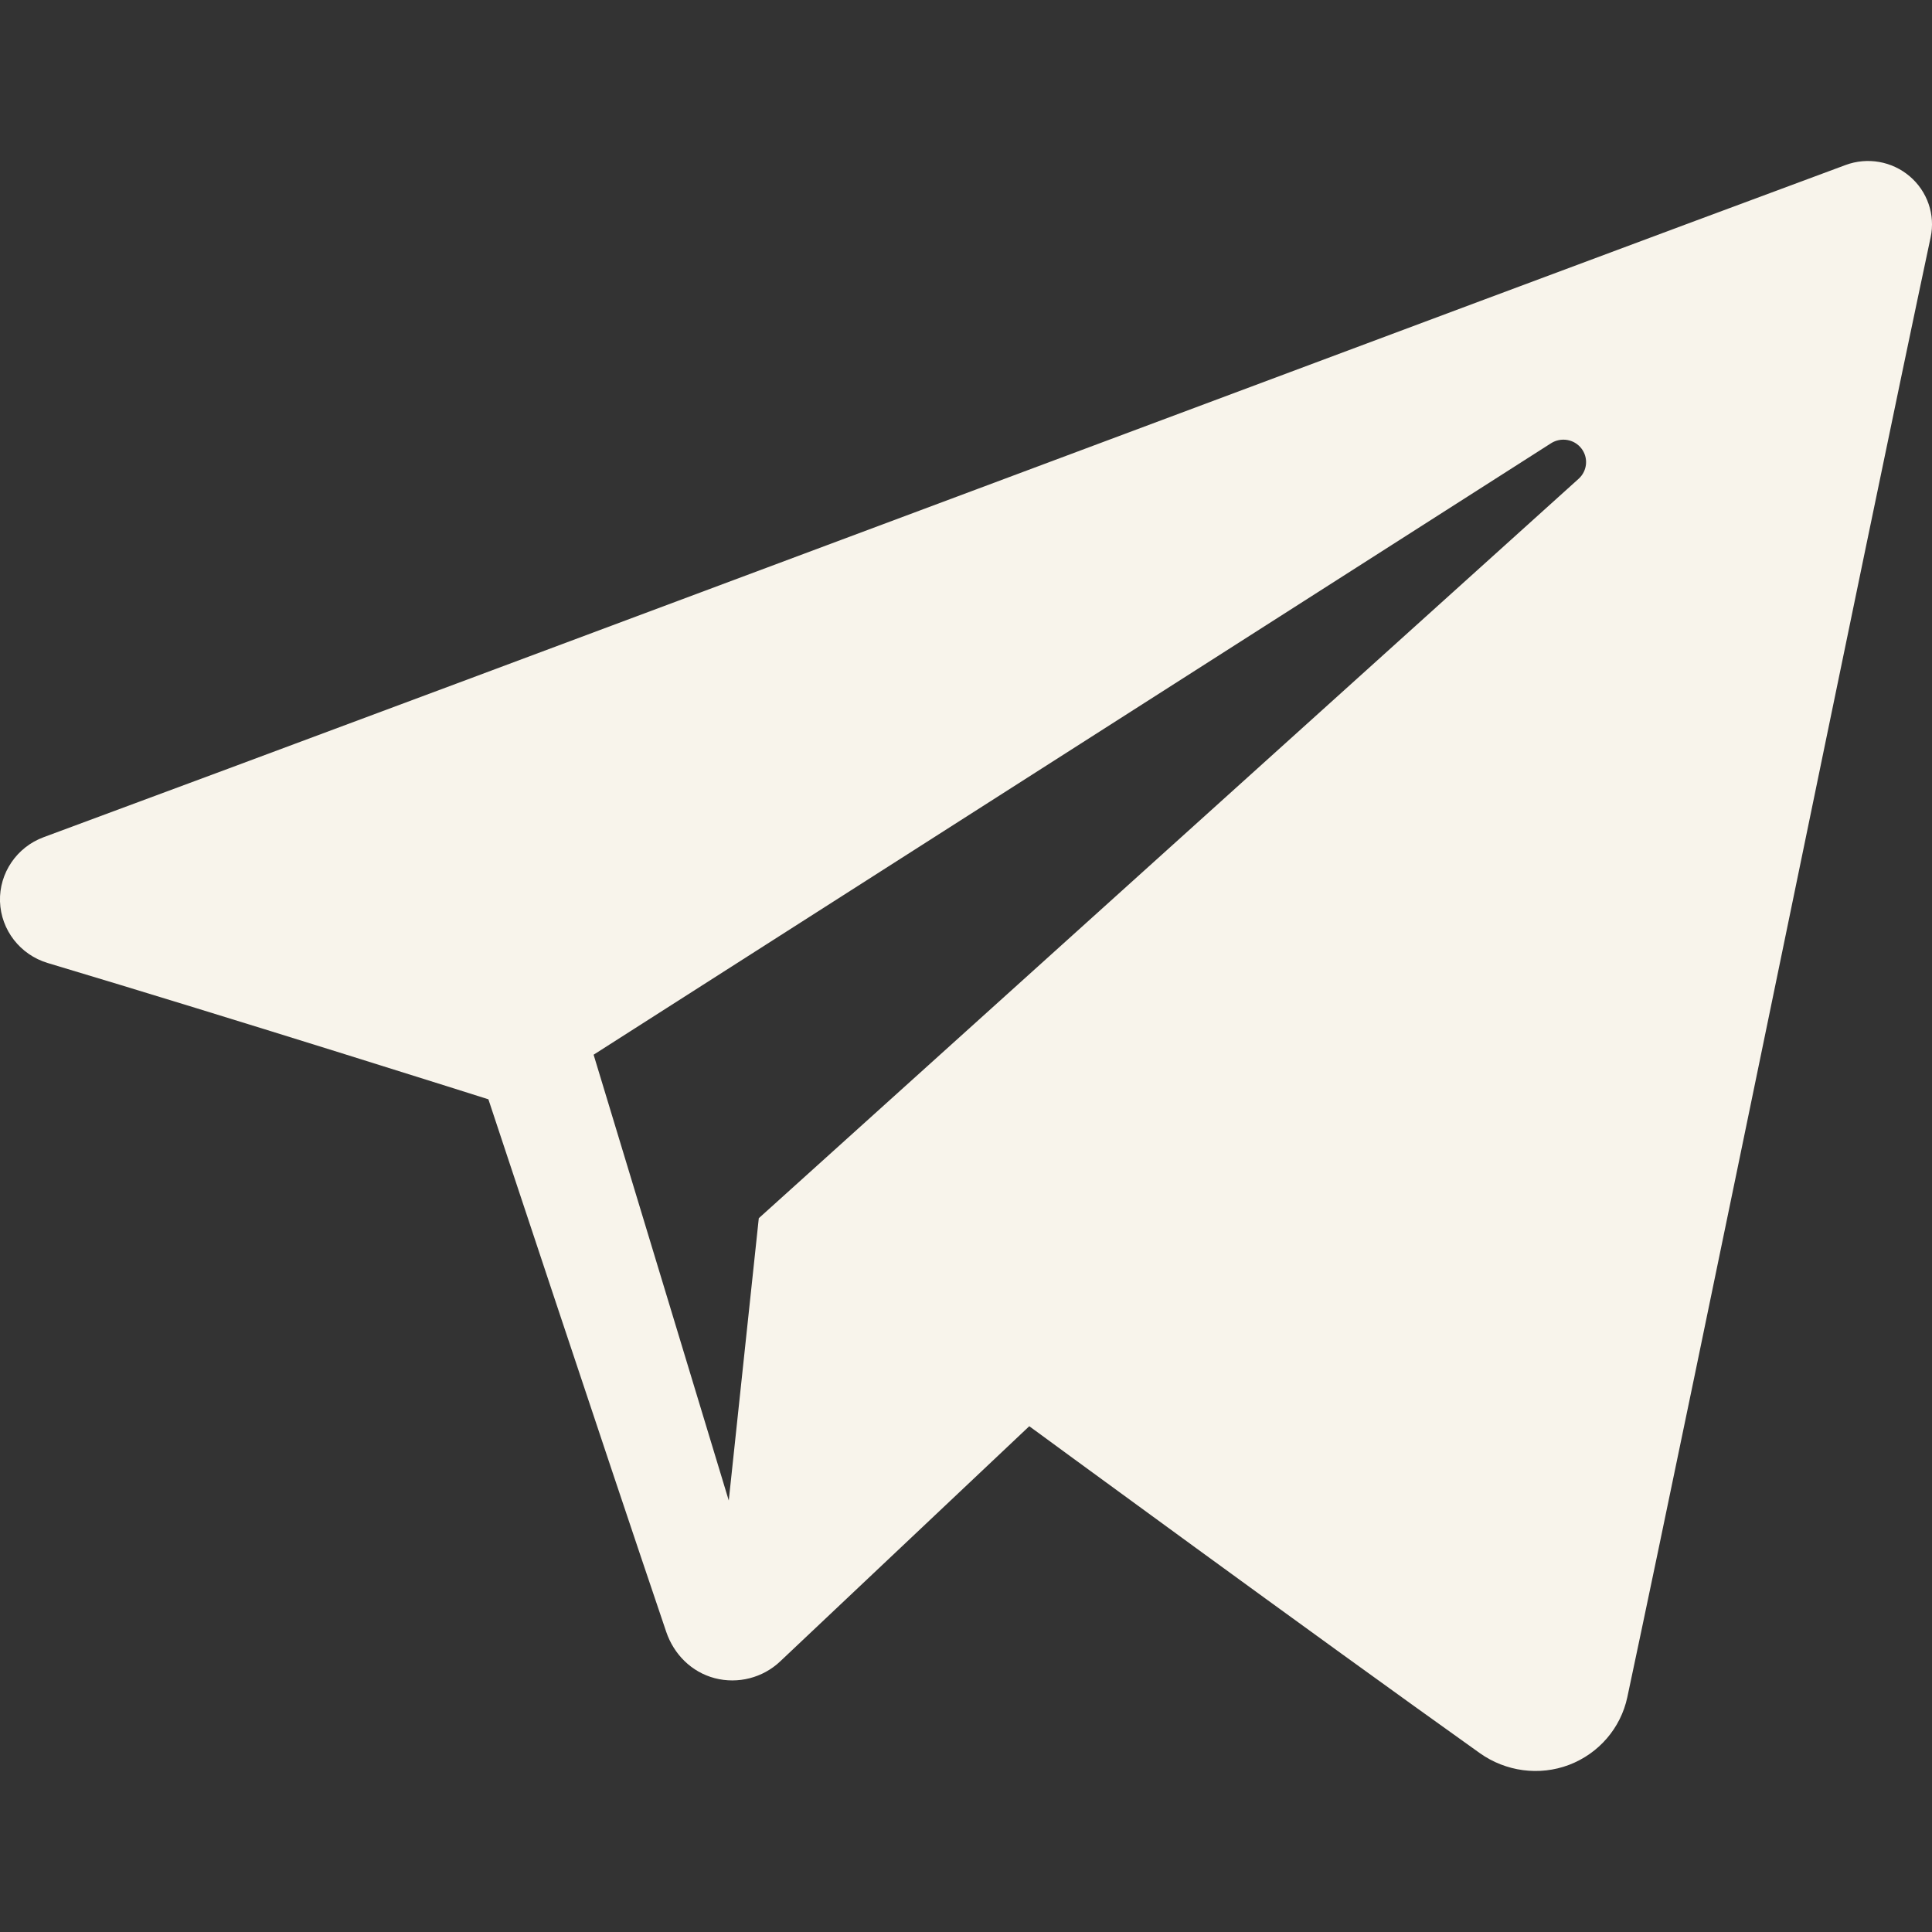 <?xml version="1.0" encoding="UTF-8"?> <svg xmlns="http://www.w3.org/2000/svg" width="24" height="24" viewBox="0 0 24 24" fill="none"><rect x="0" y="0" width="24" height="24" fill="#333333" stroke="none"/> <path fill-rule="evenodd" clip-rule="evenodd" d="M18.384 21.779C18.706 22.007 19.121 22.064 19.491 21.924C19.861 21.783 20.133 21.467 20.215 21.084C21.084 17 23.192 6.663 23.983 2.948C24.043 2.668 23.943 2.377 23.723 2.19C23.503 2.003 23.198 1.949 22.926 2.05C18.733 3.602 5.82 8.447 0.542 10.4C0.207 10.524 -0.011 10.846 0 11.199C0.012 11.553 0.25 11.86 0.593 11.963C2.96 12.671 6.067 13.656 6.067 13.656C6.067 13.656 7.519 18.041 8.276 20.271C8.371 20.551 8.59 20.771 8.879 20.847C9.167 20.922 9.475 20.843 9.69 20.64C10.906 19.492 12.786 17.717 12.786 17.717C12.786 17.717 16.358 20.336 18.384 21.779ZM7.374 13.102L9.053 18.64L9.426 15.133C9.426 15.133 15.913 9.282 19.611 5.947C19.719 5.849 19.734 5.685 19.644 5.57C19.555 5.455 19.391 5.428 19.268 5.506C14.982 8.243 7.374 13.102 7.374 13.102Z" fill="#F8F4EB"></path> </svg> 